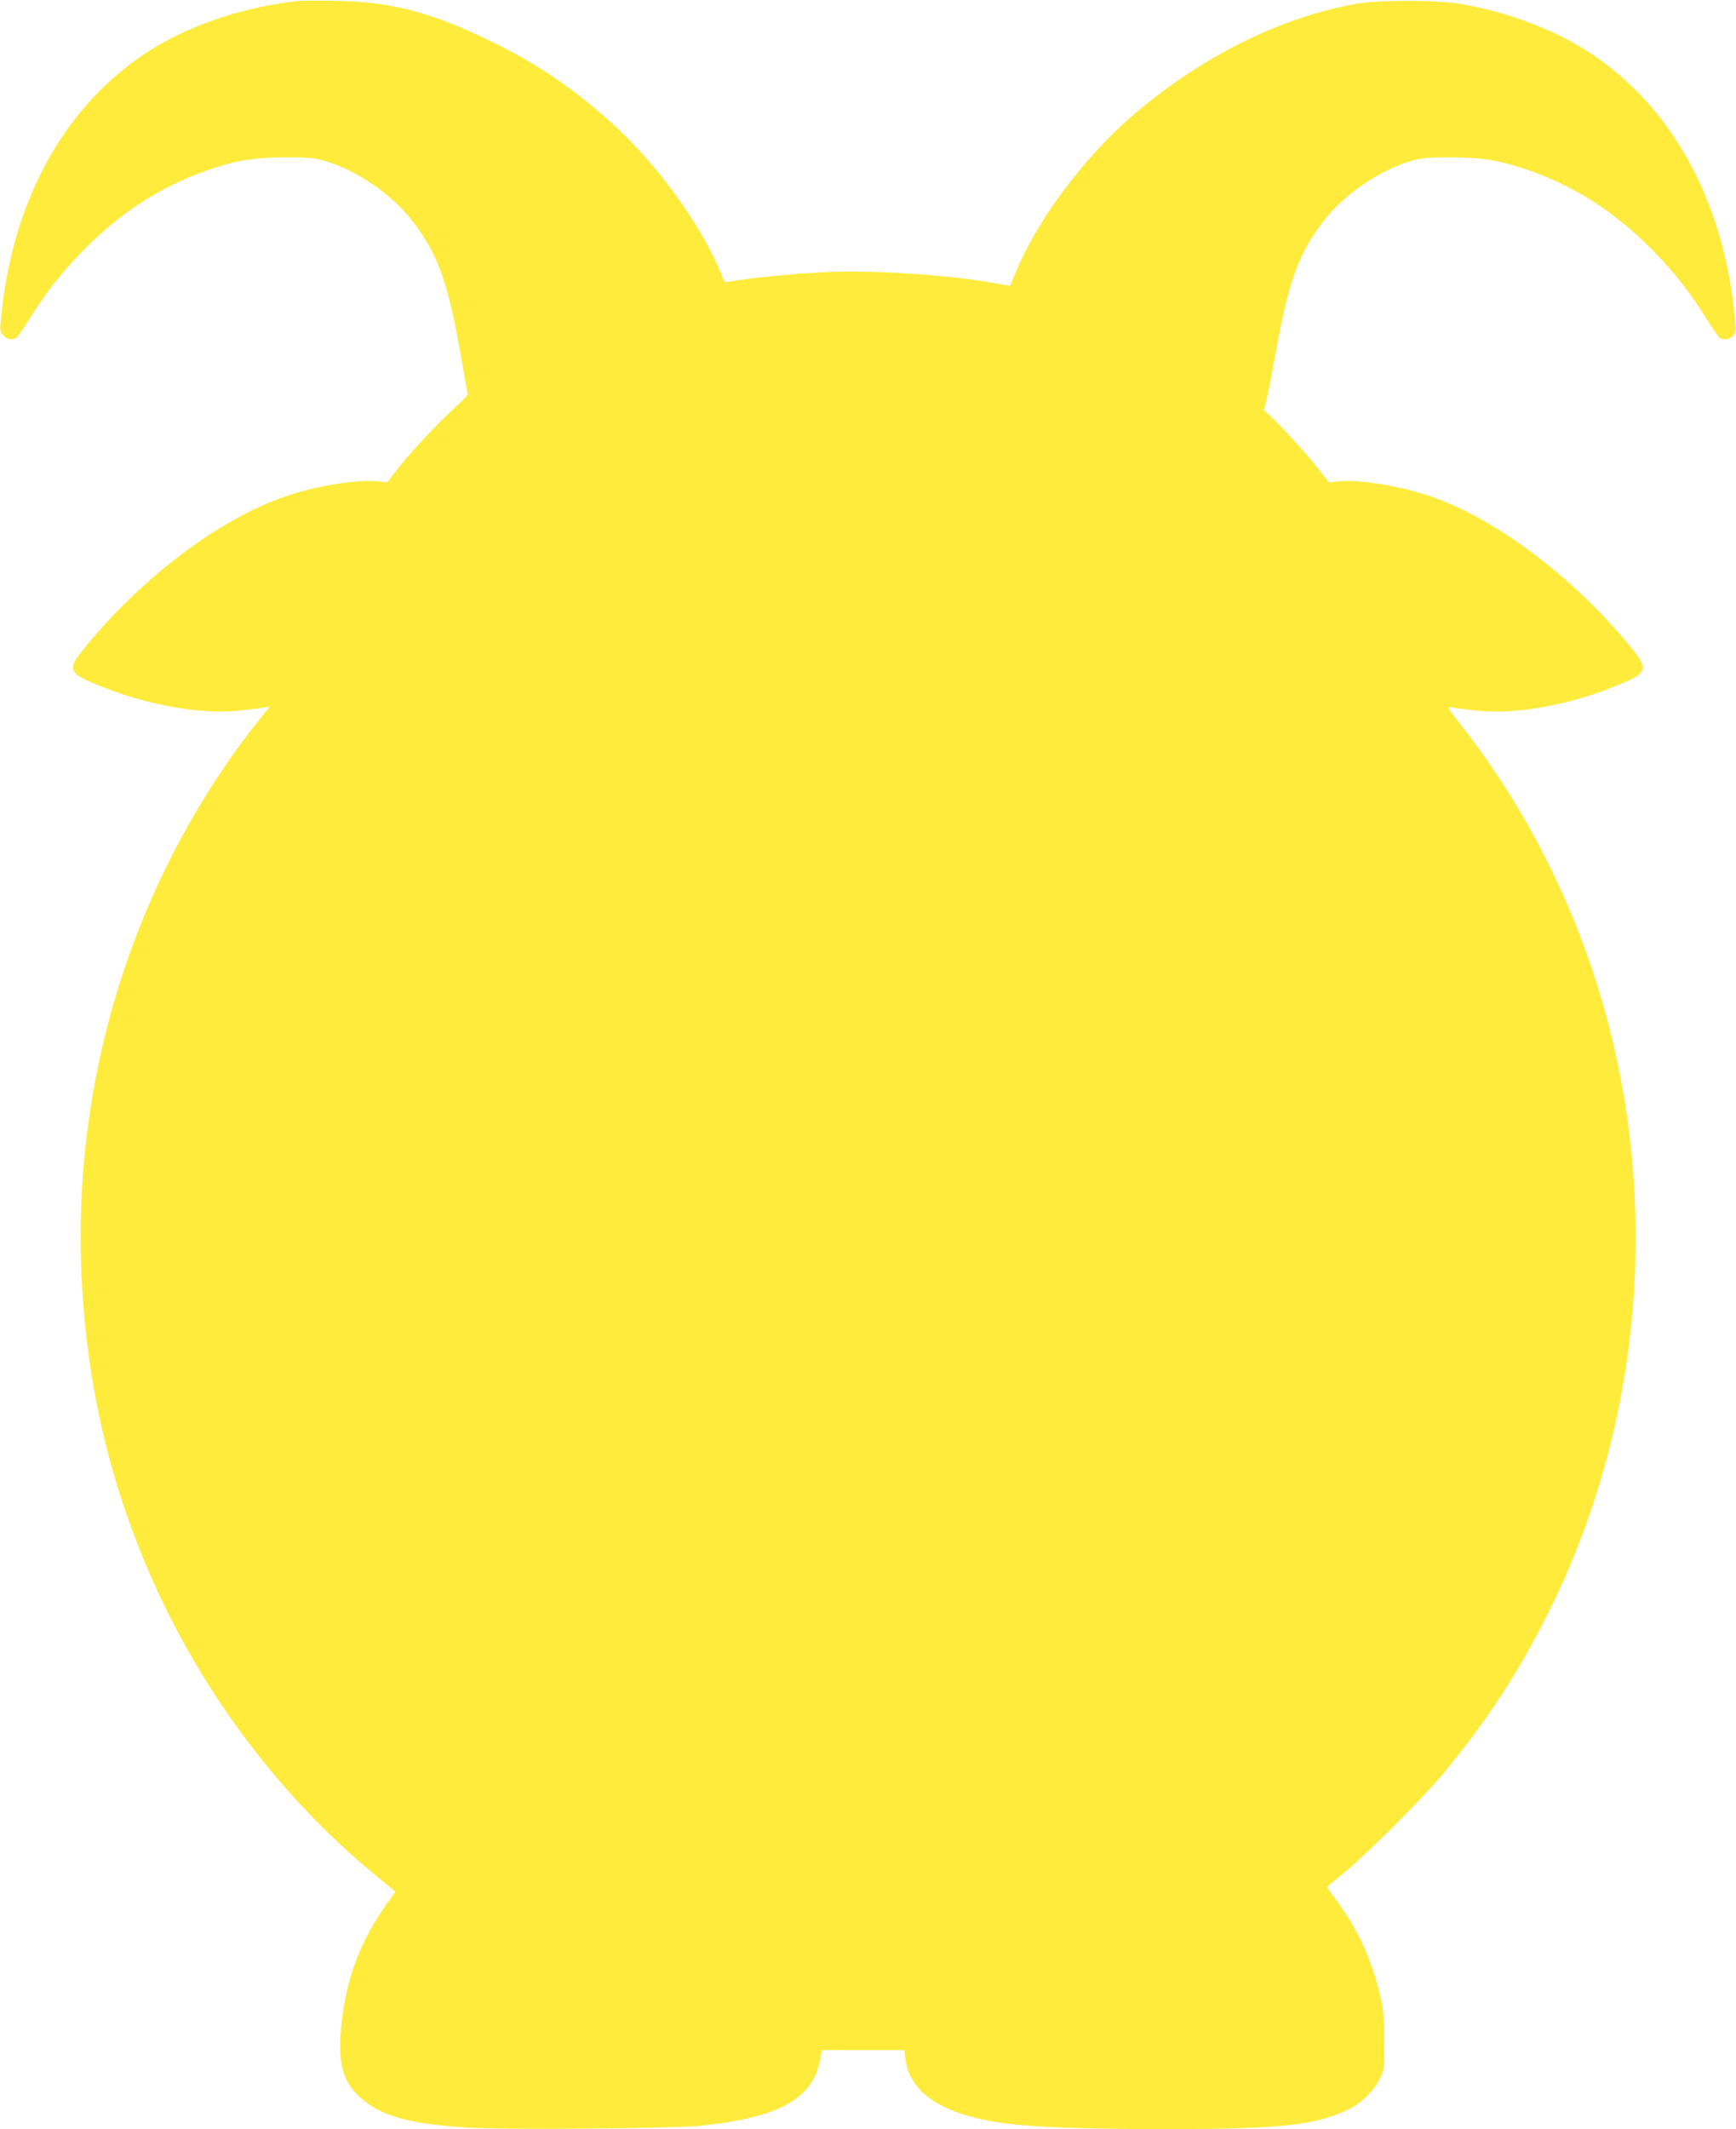 <?xml version="1.0" standalone="no"?>
<!DOCTYPE svg PUBLIC "-//W3C//DTD SVG 20010904//EN"
 "http://www.w3.org/TR/2001/REC-SVG-20010904/DTD/svg10.dtd">
<svg version="1.0" xmlns="http://www.w3.org/2000/svg"
 width="1044pt" height="1280pt" viewBox="0 0 1044 1280"
 preserveAspectRatio="xMidYMid meet">
<g transform="translate(0,1280) scale(0.1,-0.1)"
fill="#ffeb3b" stroke="none">
<path d="M1795 12794 c-346 -37 -686 -155 -936 -325 -487 -330 -791 -897 -854
-1594 -6 -62 -4 -72 15 -92 21 -23 45 -28 74 -17 8 3 45 55 82 115 98 157 184
268 309 398 226 233 466 392 747 492 177 63 287 82 478 83 143 0 176 -2 245
-22 186 -54 398 -198 520 -354 155 -198 217 -366 295 -807 22 -129 42 -237 43
-241 1 -4 -36 -43 -83 -86 -112 -103 -257 -259 -337 -361 l-64 -83 -57 6
c-134 14 -403 -33 -589 -102 -401 -149 -855 -500 -1193 -922 -77 -97 -69 -127
45 -178 304 -135 656 -203 907 -176 62 7 128 15 147 19 l35 6 -28 -34 c-764
-937 -1162 -2154 -1106 -3384 30 -642 162 -1224 411 -1797 302 -699 783 -1341
1356 -1811 l121 -100 -47 -66 c-169 -235 -255 -470 -281 -766 -17 -196 13
-309 108 -397 126 -118 291 -166 655 -189 216 -14 1234 -6 1397 11 473 48 678
161 722 397 l11 58 247 0 248 0 7 -52 c26 -208 224 -337 594 -388 173 -23 481
-35 966 -35 694 0 902 22 1102 117 74 34 153 110 188 180 30 58 30 59 29 228
0 135 -4 190 -21 265 -49 218 -135 409 -265 583 -32 43 -58 80 -58 81 0 2 46
41 103 87 134 109 478 453 599 599 248 301 424 566 599 904 459 890 640 1911
519 2928 -107 894 -457 1752 -997 2447 -103 132 -104 133 -71 128 18 -4 84
-12 146 -19 254 -28 609 42 914 180 108 49 113 80 29 184 -332 412 -790 766
-1184 912 -186 69 -455 116 -589 102 l-57 -6 -64 83 c-66 84 -234 269 -294
322 l-33 30 15 55 c8 30 33 158 56 285 78 437 139 605 294 803 122 156 334
300 520 354 69 20 102 22 245 22 191 -1 301 -20 478 -83 281 -100 521 -259
747 -492 125 -130 211 -241 309 -398 37 -60 74 -112 82 -115 29 -11 54 -6 75
15 19 19 20 28 14 92 -64 701 -366 1265 -854 1596 -213 145 -510 259 -801 308
-146 24 -495 24 -630 -1 -463 -84 -942 -326 -1351 -681 -288 -252 -563 -622
-690 -930 -18 -44 -33 -81 -34 -83 -1 -1 -37 5 -81 13 -254 49 -726 82 -1004
70 -171 -7 -406 -28 -544 -49 l-88 -13 -21 51 c-122 297 -391 667 -667 914
-227 203 -436 345 -705 477 -366 180 -607 244 -945 250 -102 2 -203 1 -225 -1z"/>
</g>
</svg>
